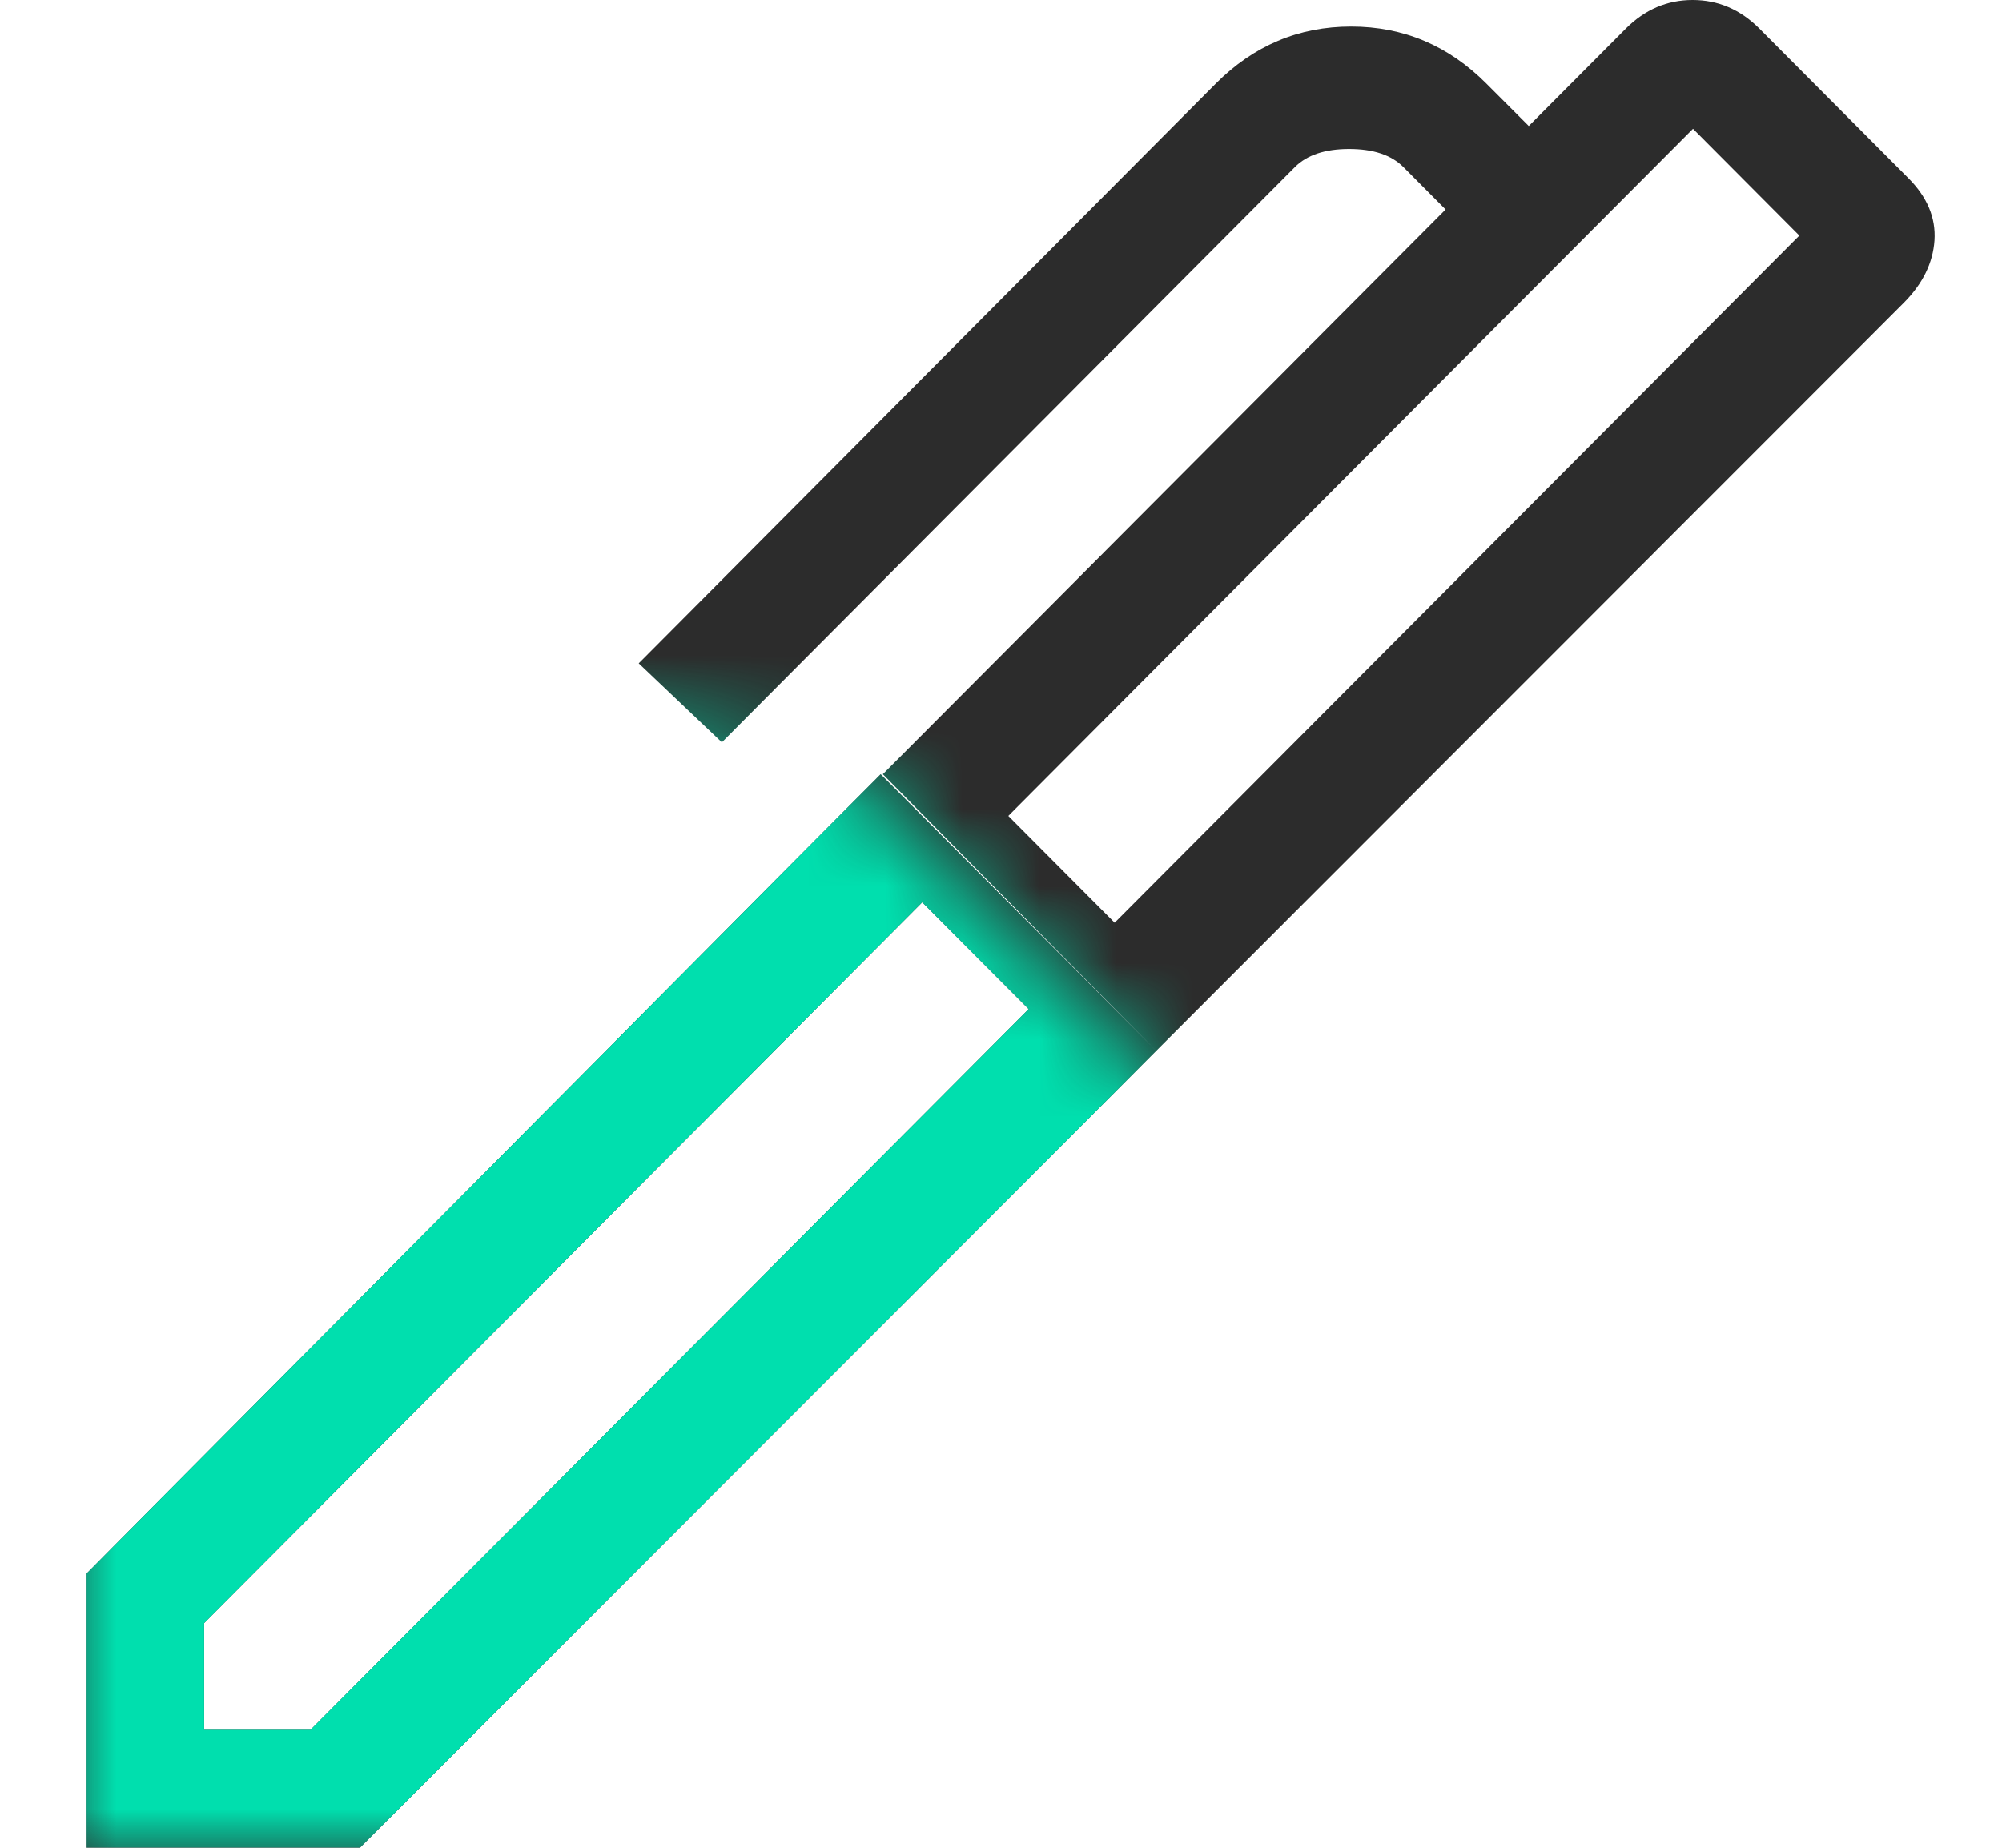 <svg width="26" height="24" viewBox="0 0 26 24" fill="none" xmlns="http://www.w3.org/2000/svg">
<path d="M13.095 10.598L14.476 11.985L23.368 3.06L21.987 1.673L13.095 10.598ZM2.651 22.469H4.032L13.359 13.107L11.977 11.72L2.651 21.082V22.469ZM15.016 13.649L11.466 10.056L18.774 2.721L18.226 2.17C18.069 2.013 17.834 1.935 17.521 1.935C17.209 1.935 16.974 2.013 16.817 2.17L9.375 9.641L8.295 8.616L15.788 1.087C16.281 0.592 16.867 0.345 17.547 0.345C18.226 0.345 18.812 0.592 19.305 1.087L19.854 1.637L21.115 0.371C21.362 0.124 21.651 0 21.982 0C22.314 0 22.603 0.124 22.849 0.371L24.782 2.312C25.029 2.559 25.142 2.829 25.123 3.123C25.103 3.416 24.97 3.687 24.724 3.934L15.016 13.649ZM4.675 24H1.125V20.437L11.437 10.056L15.016 13.649L4.675 24Z" fill="#2C2C2C"/>
<mask id="mask0_1_193" style="mask-type:alpha" maskUnits="userSpaceOnUse" x="0" y="8" width="16" height="16">
<path d="M0.875 8L11 10L15.5 14.5L13.875 24H0.875V8Z" fill="#D9D9D9"/>
</mask>
<g mask="url(#mask0_1_193)">
<path d="M13.095 10.598L14.476 11.985L23.368 3.06L21.987 1.673L13.095 10.598ZM2.651 22.469H4.032L13.359 13.107L11.977 11.72L2.651 21.082V22.469ZM15.016 13.649L11.466 10.056L18.774 2.721L18.226 2.17C18.069 2.013 17.834 1.935 17.521 1.935C17.209 1.935 16.974 2.013 16.817 2.17L9.375 9.641L8.295 8.616L15.788 1.087C16.281 0.592 16.867 0.345 17.547 0.345C18.226 0.345 18.812 0.592 19.305 1.087L19.854 1.637L21.115 0.371C21.362 0.124 21.651 0 21.982 0C22.314 0 22.603 0.124 22.849 0.371L24.782 2.312C25.029 2.559 25.142 2.829 25.123 3.123C25.103 3.416 24.97 3.687 24.724 3.934L15.016 13.649ZM4.675 24H1.125V20.437L11.437 10.056L15.016 13.649L4.675 24Z" fill="#00DFAE"/>
</g>
</svg>
